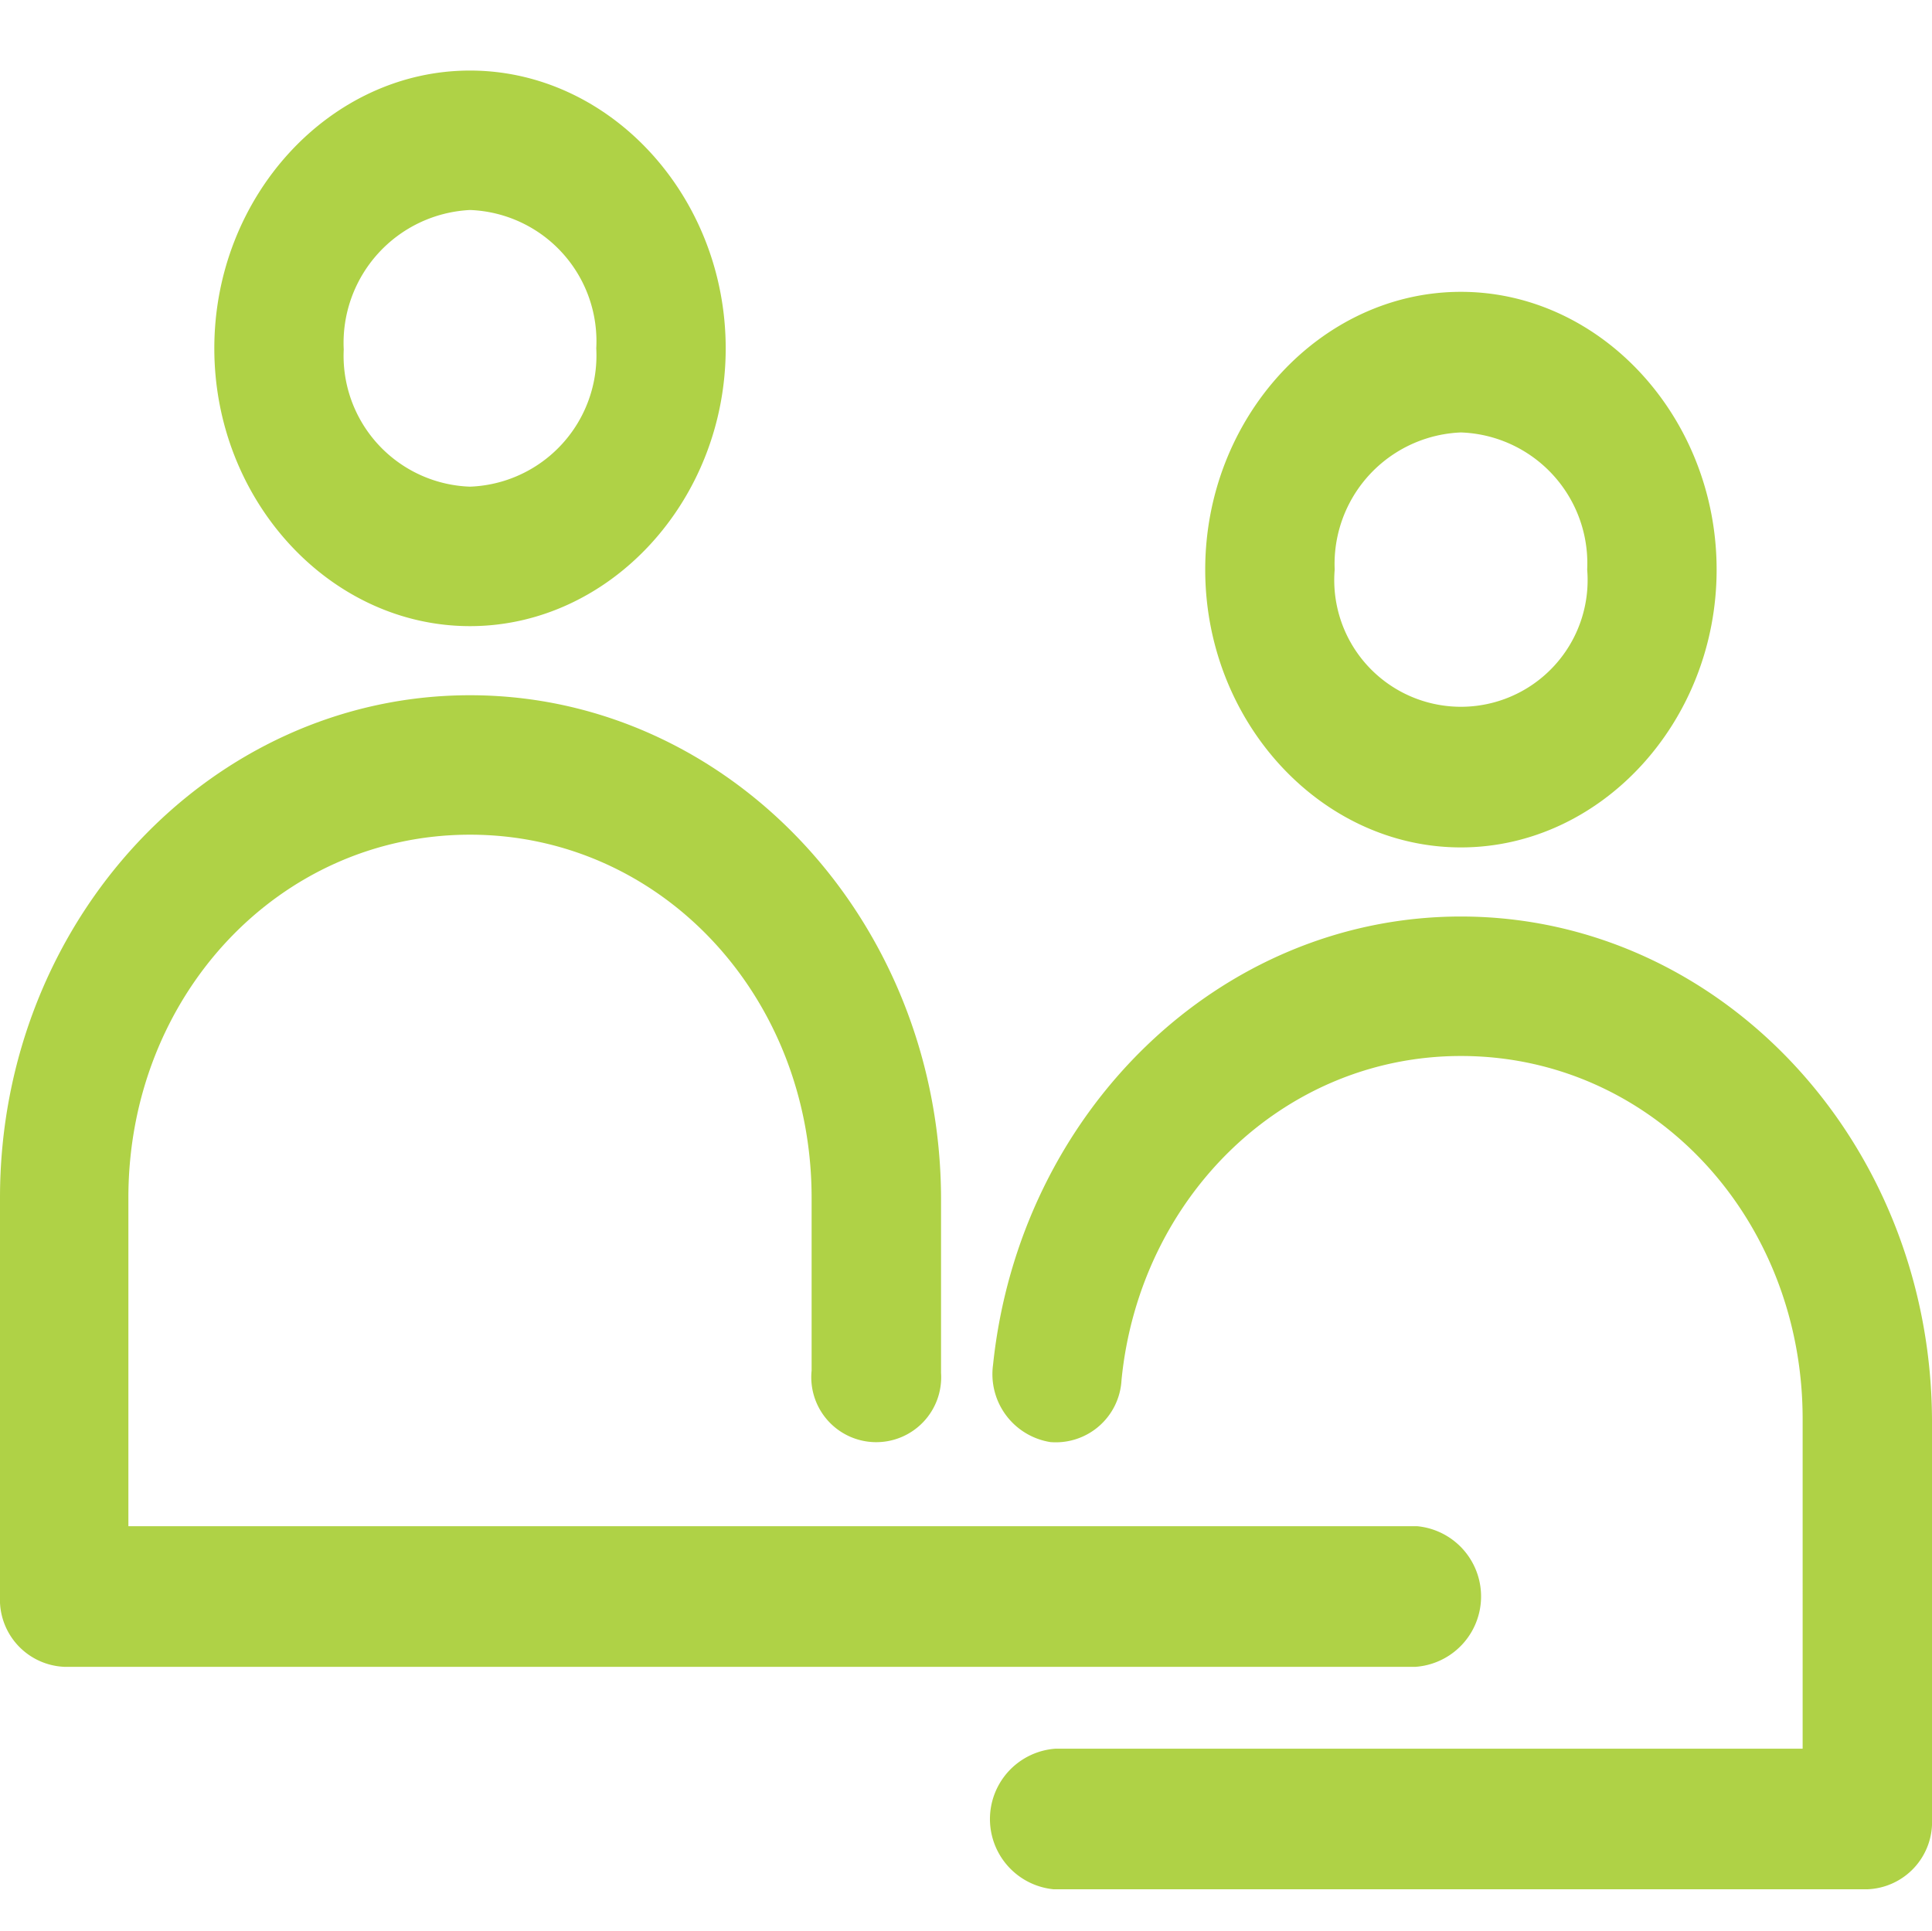 <svg id="mentoria-como-ajudar" xmlns="http://www.w3.org/2000/svg" width="73.018" height="73" viewBox="0 0 73.018 73">
  <path id="Vector" d="M17.763,0C12.47,0,8.1,4.749,8.1,10.5S12.47,21,17.763,21s9.664-4.749,9.664-10.5S23.056,0,17.763,0Zm0,5.271A4.963,4.963,0,0,1,22.535,10.5a4.963,4.963,0,0,1-4.772,5.228,4.95,4.95,0,0,1-4.772-5.184A5.029,5.029,0,0,1,17.763,5.271ZM55.214,8.364c-5.293,0-9.664,4.749-9.664,10.5s4.371,10.5,9.664,10.5,9.664-4.749,9.664-10.5S60.507,8.364,55.214,8.364Zm0,5.315a4.95,4.95,0,0,1,4.772,5.184,4.788,4.788,0,1,1-9.543,0A4.976,4.976,0,0,1,55.214,13.679ZM17.763,23.612C7.979,23.612,0,32.107,0,42.606V57.68a2.542,2.542,0,0,0,2.446,2.657H53.49a2.667,2.667,0,0,0,.08-5.315H4.852V42.606c0-7.624,5.694-13.723,12.911-13.723s12.911,6.1,12.911,13.723v6.535a2.455,2.455,0,1,0,4.892.087V42.606C35.526,32.107,27.547,23.612,17.763,23.612Zm37.451,8.364c-9.1,0-16.681,7.362-17.683,16.947A2.6,2.6,0,0,0,39.7,51.842a2.487,2.487,0,0,0,2.687-2.352c.682-6.883,6.095-12.242,12.831-12.242,7.218,0,12.911,6.1,12.911,13.723V63.43H39.9a2.667,2.667,0,0,0-.08,5.315H70.572a2.542,2.542,0,0,0,2.446-2.657V51.014C72.978,40.472,65,31.976,55.214,31.976Z" transform="translate(0 2.667)" fill="#afd246"/>
</svg>
